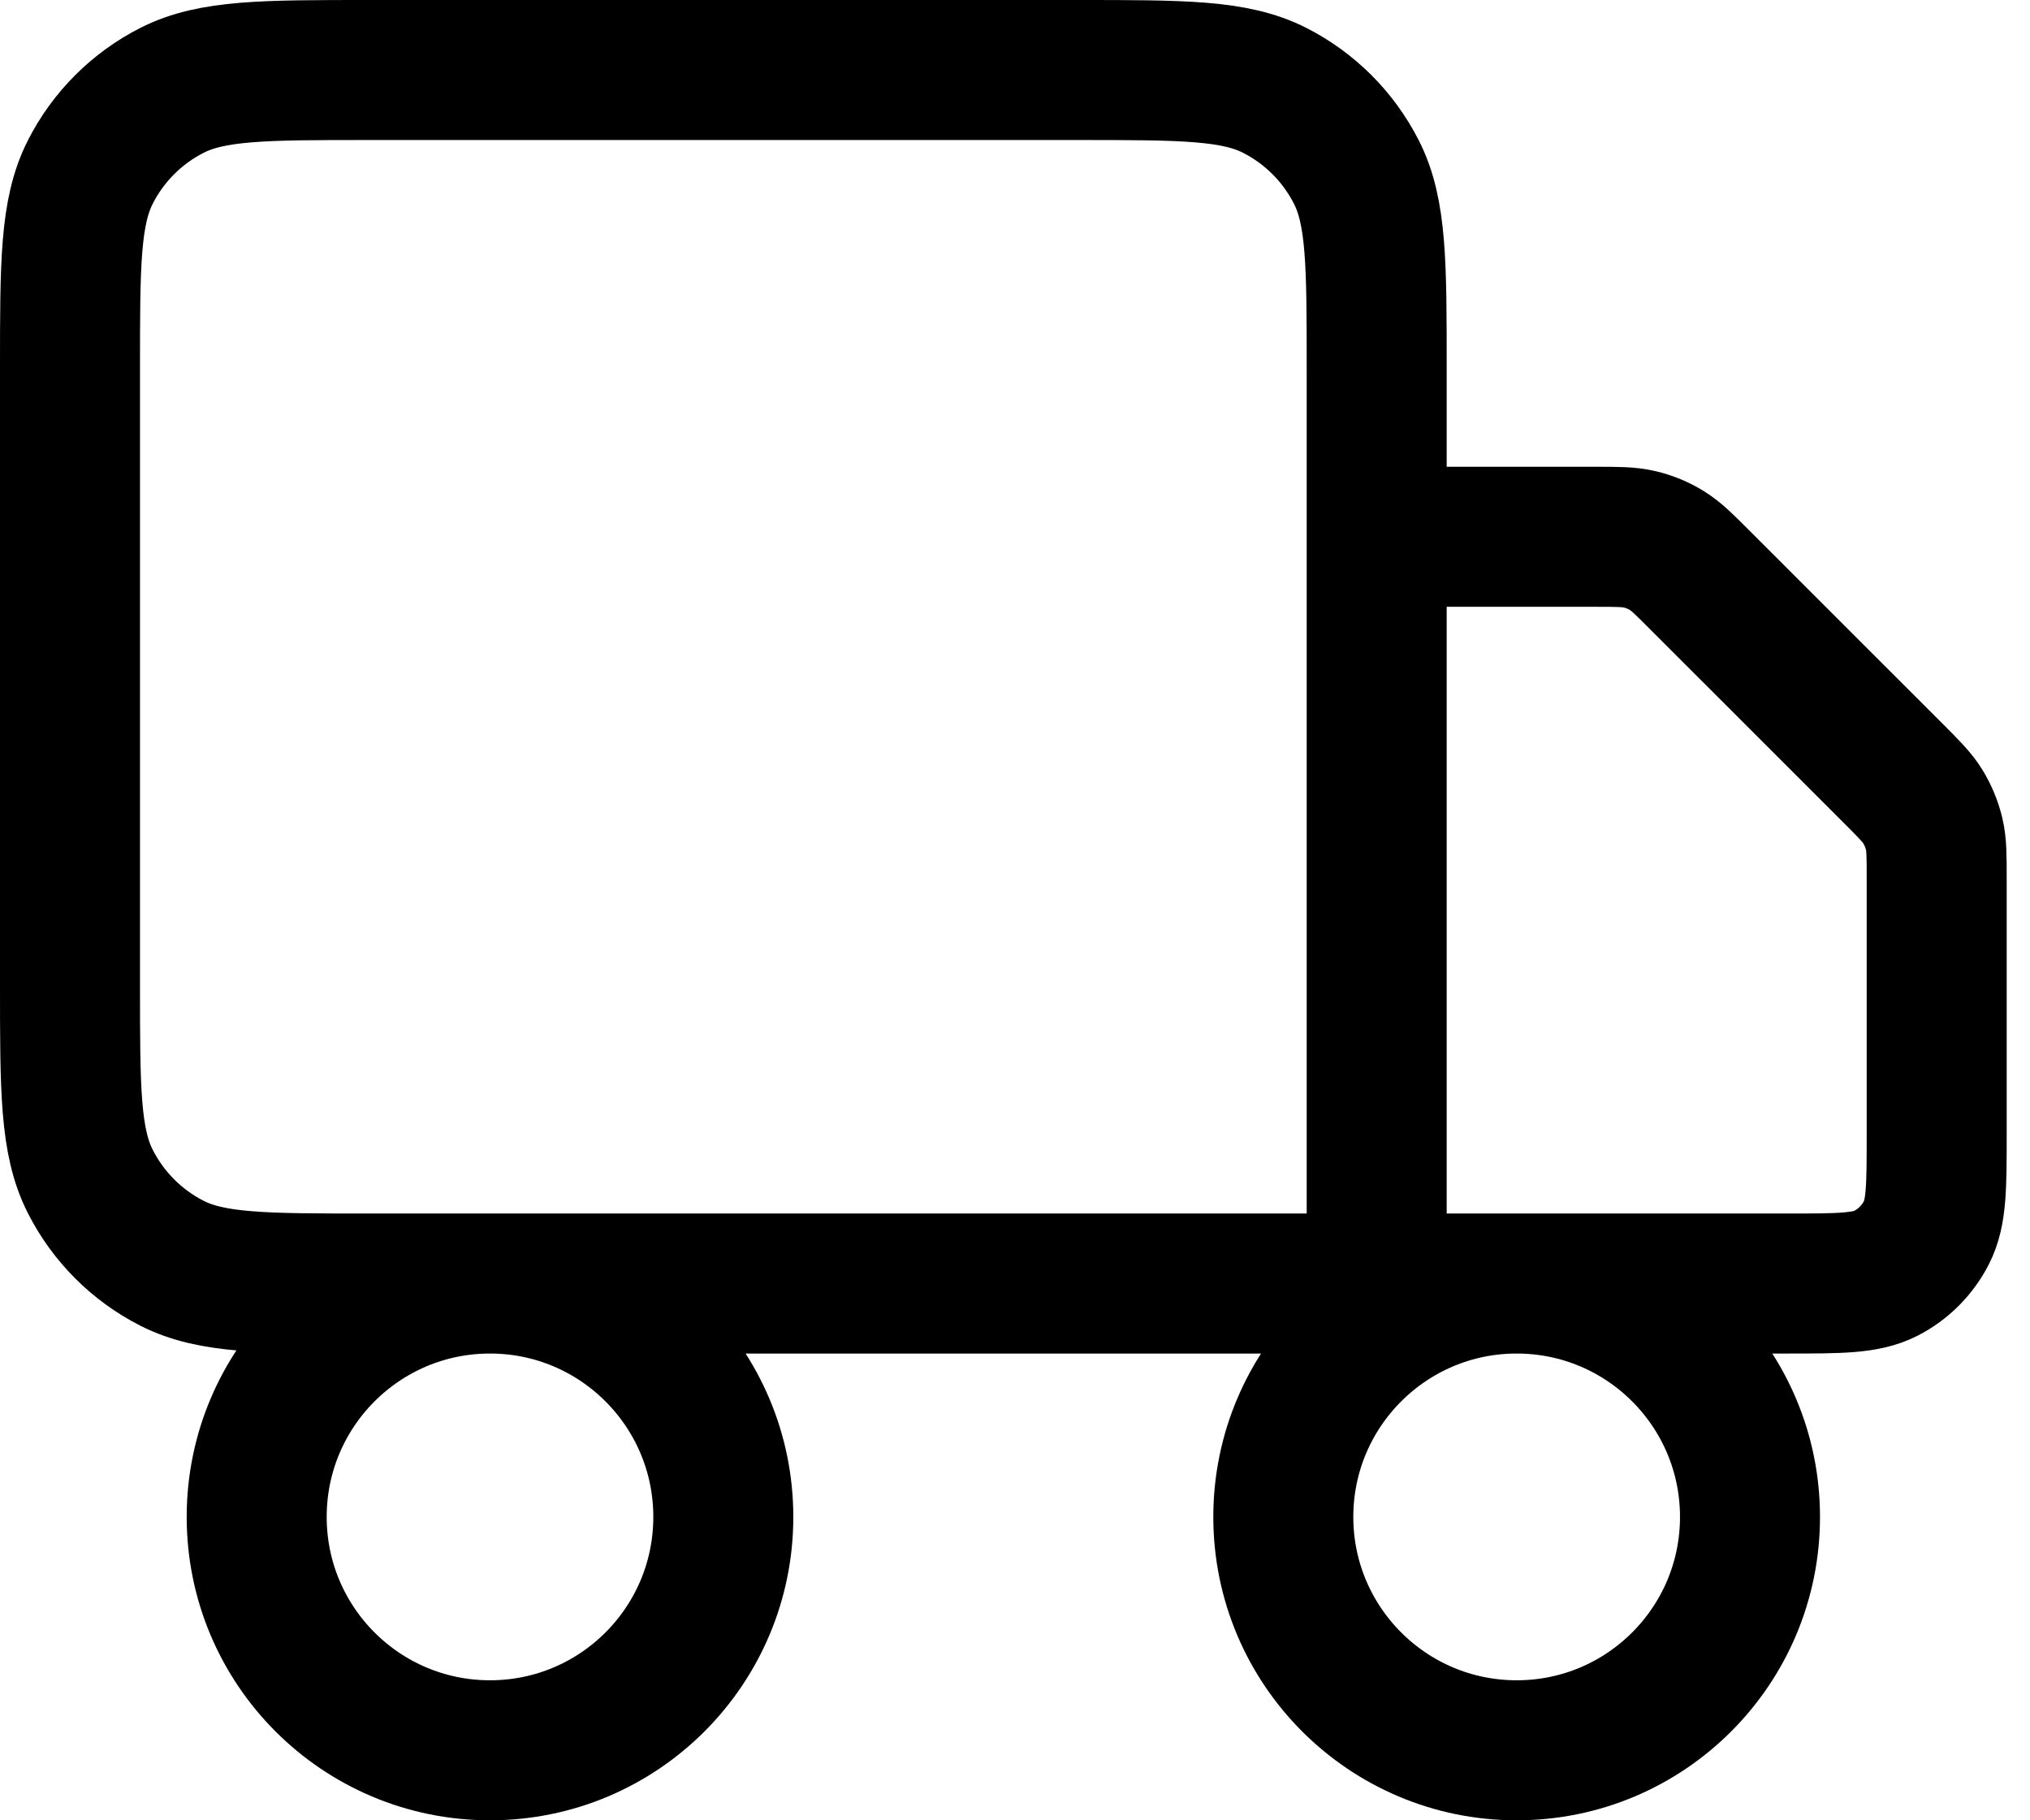 <svg width="29" height="26" viewBox="0 0 29 26" fill="none" xmlns="http://www.w3.org/2000/svg">
<path d="M19.667 18.333V5.267C19.667 3.773 19.667 3.026 19.376 2.456C19.12 1.954 18.712 1.546 18.211 1.291C17.64 1 16.893 1 15.4 1H5.267C3.773 1 3.026 1 2.456 1.291C1.954 1.546 1.546 1.954 1.291 2.456C1 3.026 1 3.773 1 5.267V14.067C1 15.56 1 16.307 1.291 16.877C1.546 17.379 1.954 17.787 2.456 18.043C3.026 18.333 3.773 18.333 5.267 18.333H19.667ZM19.667 18.333H25.533C26.28 18.333 26.653 18.333 26.939 18.188C27.189 18.06 27.393 17.856 27.521 17.605C27.667 17.32 27.667 16.947 27.667 16.2V12.55C27.667 12.224 27.667 12.061 27.63 11.908C27.597 11.772 27.543 11.642 27.47 11.522C27.388 11.388 27.272 11.272 27.042 11.042L24.291 8.292C24.061 8.061 23.946 7.946 23.811 7.863C23.692 7.79 23.562 7.736 23.426 7.704C23.272 7.667 23.109 7.667 22.783 7.667H19.667M10.333 21.667C10.333 23.508 8.841 25 7 25C5.159 25 3.667 23.508 3.667 21.667C3.667 19.826 5.159 18.333 7 18.333C8.841 18.333 10.333 19.826 10.333 21.667ZM25 21.667C25 23.508 23.508 25 21.667 25C19.826 25 18.333 23.508 18.333 21.667C18.333 19.826 19.826 18.333 21.667 18.333C23.508 18.333 25 19.826 25 21.667Z" stroke="black" stroke-width="2" stroke-linecap="round" stroke-linejoin="round"/>
</svg>
